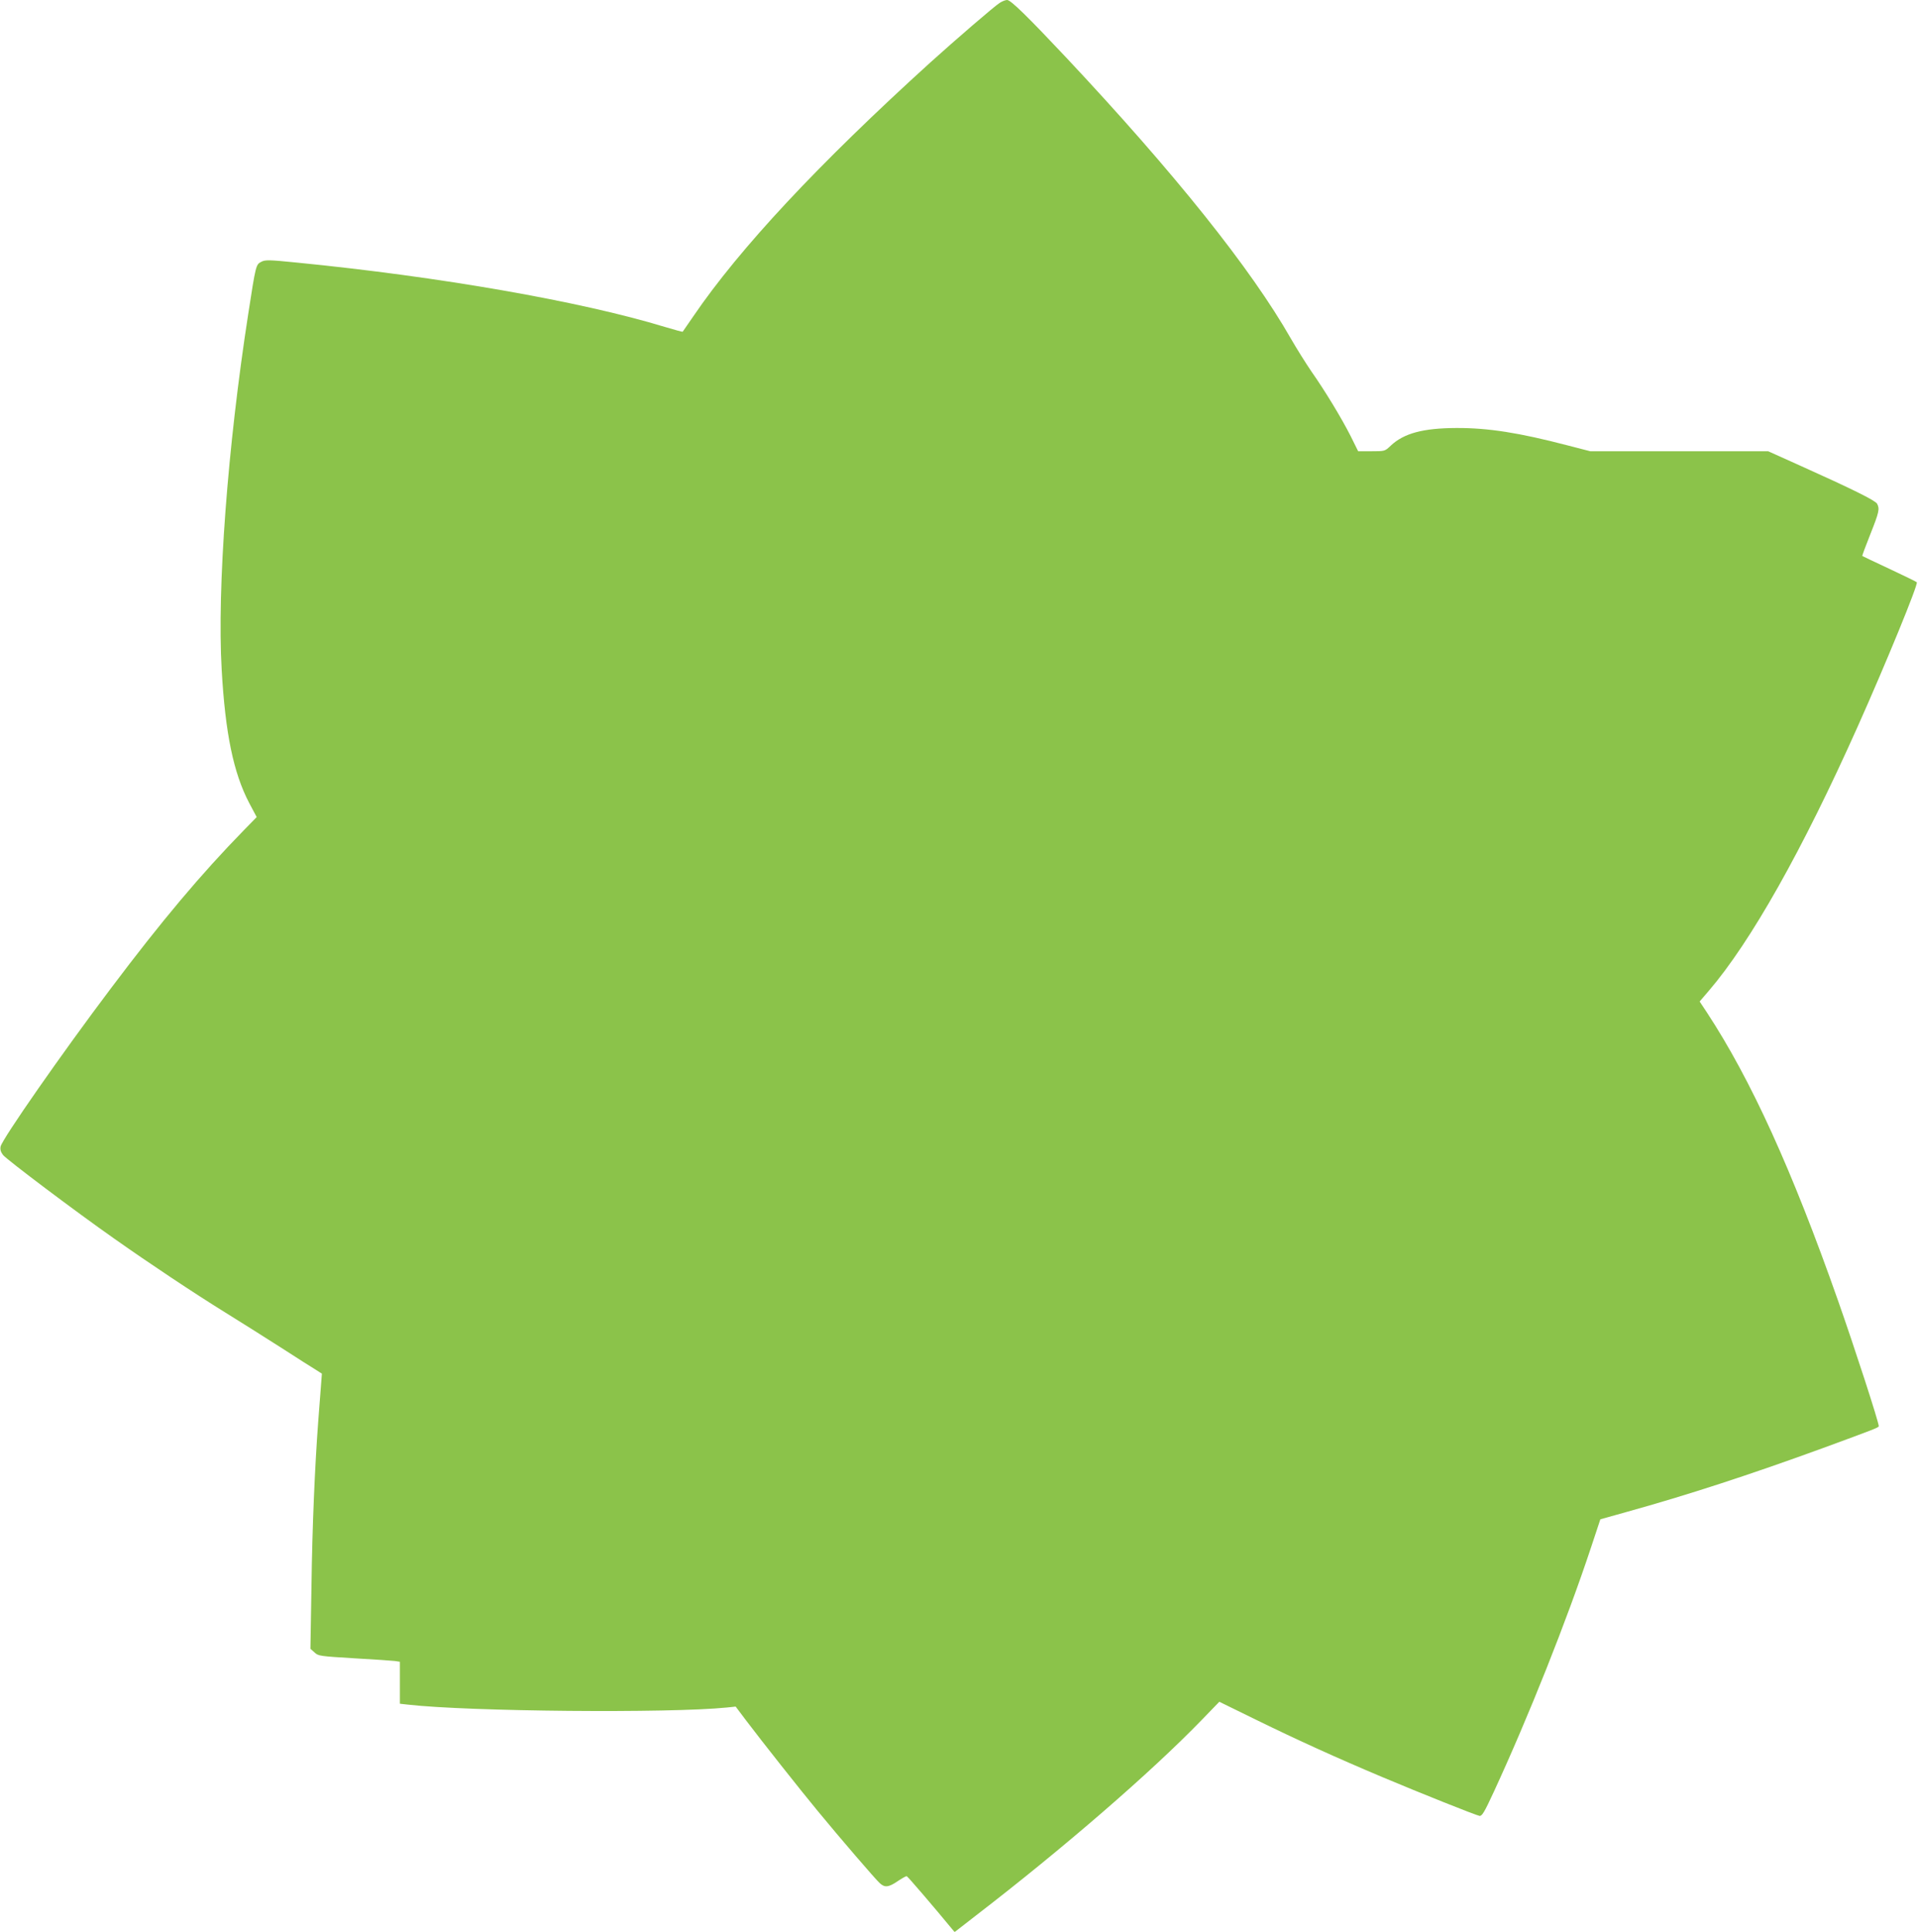 <?xml version="1.0" standalone="no"?>
<!DOCTYPE svg PUBLIC "-//W3C//DTD SVG 20010904//EN"
 "http://www.w3.org/TR/2001/REC-SVG-20010904/DTD/svg10.dtd">
<svg version="1.0" xmlns="http://www.w3.org/2000/svg"
 width="1271pt" height="1280pt" viewBox="0 0 1271 1280"
 preserveAspectRatio="xMidYMid meet">
<g transform="translate(0,1280) scale(0.1,-0.1)"
fill="#8bc34a" stroke="none">
<path d="M6625 12781 c-32 -19 -295 -246 -460 -395 -740 -671 -1265 -1233
-1570 -1681 -38 -55 -70 -101 -71 -103 -1 -2 -55 13 -119 32 -558 170 -1494
333 -2437 426 -188 19 -211 19 -237 5 -35 -18 -36 -21 -86 -345 -137 -883
-207 -1817 -176 -2358 24 -422 78 -683 182 -882 l50 -94 -84 -86 c-287 -294
-545 -601 -883 -1050 -322 -427 -720 -998 -730 -1047 -4 -20 1 -36 16 -56 25
-31 480 -374 738 -555 237 -167 524 -358 732 -487 96 -60 263 -164 370 -233
107 -69 212 -136 234 -149 l39 -25 -7 -92 c-4 -50 -11 -149 -17 -221 -23 -306
-40 -708 -45 -1095 l-7 -415 27 -24 c25 -24 35 -25 264 -39 130 -7 252 -16
270 -18 l32 -5 0 -139 0 -139 53 -6 c403 -46 1732 -58 2115 -19 l57 6 70 -93
c98 -130 360 -461 474 -599 149 -181 383 -453 410 -477 33 -32 60 -29 121 13
28 19 55 34 59 32 7 -2 190 -216 296 -345 l21 -25 139 108 c581 447 1163 951
1497 1296 l118 122 247 -121 c270 -132 529 -250 833 -378 254 -107 620 -253
644 -257 17 -2 32 23 94 157 231 500 485 1138 646 1624 l61 184 175 49 c397
110 818 247 1300 423 335 123 370 136 370 145 0 27 -161 523 -271 835 -304
864 -576 1461 -867 1905 l-49 74 60 70 c278 324 621 932 987 1751 189 423 403
945 392 957 -4 4 -86 44 -182 89 -96 45 -177 83 -179 85 -2 2 22 66 53 144 58
146 63 168 45 202 -12 22 -168 99 -513 254 l-209 94 -589 0 -590 0 -151 39
c-322 84 -526 116 -737 115 -220 -1 -347 -35 -434 -117 -39 -37 -39 -37 -127
-37 l-89 0 -50 101 c-60 118 -166 294 -260 428 -36 53 -97 150 -135 216 -264
464 -772 1099 -1491 1865 -254 270 -366 380 -390 380 -11 0 -32 -8 -49 -19z"/>
</g>
</svg>
